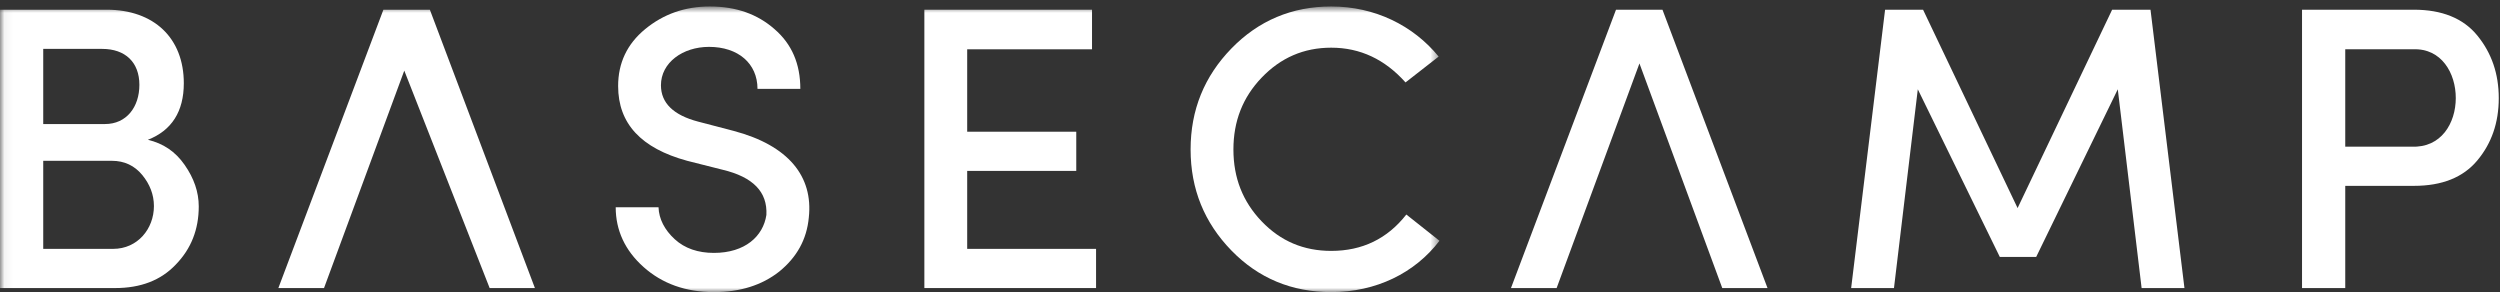 <svg width="291" height="34" viewBox="0 0 291 34" fill="none" xmlns="http://www.w3.org/2000/svg">
<rect x="0" y="0" width="291" height="34" fill="#333333" stroke="none"/>
<g clip-path="url(#clip0_49_3)">
<mask id="mask0_49_3" style="mask-type:luminance" maskUnits="userSpaceOnUse" x="0" y="0" width="168" height="34">
<path d="M0.06 0.754H167.554V34H0.06V0.754Z" fill="white"/>
</mask>
<g mask="url(#mask0_49_3)">
<path fill-rule="evenodd" clip-rule="evenodd" d="M5.032 18.718V28.968H13.167C16.035 28.968 17.917 26.617 17.917 23.984C17.917 22.667 17.445 21.444 16.553 20.363C15.659 19.281 14.483 18.718 13.025 18.718H5.032ZM5.032 14.438H12.227C14.719 14.438 16.224 12.463 16.224 9.876C16.224 7.243 14.578 5.692 11.898 5.692H5.032V14.438ZM17.211 16.272C18.998 16.695 20.409 17.635 21.489 19.188C22.572 20.74 23.135 22.338 23.135 24.031C23.135 26.712 22.243 28.968 20.455 30.802C18.716 32.636 16.364 33.53 13.402 33.53H0V1.13H12.413C17.917 1.13 21.396 4.422 21.396 9.689C21.396 12.98 19.985 15.191 17.211 16.272Z" fill="white"/>
</g>
<mask id="mask1_49_3" style="mask-type:luminance" maskUnits="userSpaceOnUse" x="0" y="0" width="168" height="34">
<path d="M0.06 0.754H167.554V34H0.06V0.754Z" fill="white"/>
</mask>
<g mask="url(#mask1_49_3)">
<path fill-rule="evenodd" clip-rule="evenodd" d="M56.995 33.53L47.058 8.219L37.716 33.53H32.401L44.628 1.13H50.036L62.263 33.53H56.995Z" fill="white"/>
</g>
<mask id="mask2_49_3" style="mask-type:luminance" maskUnits="userSpaceOnUse" x="0" y="0" width="168" height="34">
<path d="M0.06 0.754H167.554V34H0.06V0.754Z" fill="white"/>
</mask>
<g mask="url(#mask2_49_3)">
<path fill-rule="evenodd" clip-rule="evenodd" d="M76.652 24.125C76.7 25.488 77.358 26.759 78.534 27.84C79.71 28.922 81.262 29.438 83.096 29.438C86.716 29.438 88.832 27.511 89.208 25.019C89.349 22.338 87.656 20.598 84.083 19.751L79.991 18.718C74.631 17.259 71.95 14.39 71.95 10.018C71.95 7.338 72.984 5.127 75.1 3.386C77.217 1.648 79.71 0.754 82.624 0.754C85.681 0.754 88.173 1.648 90.148 3.386C92.17 5.127 93.158 7.431 93.158 10.347H88.173C88.173 7.384 85.917 5.456 82.531 5.456C79.474 5.456 76.934 7.29 76.934 9.923C76.934 11.993 78.393 13.403 81.262 14.156L85.399 15.237C91.795 16.93 94.663 20.551 94.147 25.301C93.911 27.887 92.735 29.955 90.713 31.603C88.691 33.201 86.151 34 83.096 34C79.803 34 77.077 33.012 74.914 31.085C72.749 29.156 71.668 26.805 71.668 24.125H76.652Z" fill="white"/>
</g>
<mask id="mask3_49_3" style="mask-type:luminance" maskUnits="userSpaceOnUse" x="0" y="0" width="168" height="34">
<path d="M0.06 0.754H167.554V34H0.06V0.754Z" fill="white"/>
</mask>
<g mask="url(#mask3_49_3)">
<path fill-rule="evenodd" clip-rule="evenodd" d="M107.596 33.53V1.13H127.111V5.738H112.581V15.332H125.277V19.893H112.581V28.968H127.581V33.53H107.596Z" fill="white"/>
</g>
<mask id="mask4_49_3" style="mask-type:luminance" maskUnits="userSpaceOnUse" x="0" y="0" width="168" height="34">
<path d="M0.06 0.754H167.554V34H0.06V0.754Z" fill="white"/>
</mask>
<g mask="url(#mask4_49_3)">
<path fill-rule="evenodd" clip-rule="evenodd" d="M167.554 28.028C164.685 31.789 160.171 34 154.951 34C150.389 34 146.487 32.402 143.335 29.156C140.184 25.913 138.586 22.009 138.586 17.4C138.586 12.792 140.184 8.888 143.335 5.645C146.487 2.399 150.389 0.754 154.951 0.754C160.03 0.754 164.497 2.964 167.459 6.585L163.603 9.594C161.206 6.914 158.337 5.55 154.951 5.55C151.753 5.55 149.072 6.725 146.862 9.031C144.651 11.335 143.57 14.109 143.57 17.4C143.57 20.693 144.651 23.466 146.862 25.77C149.072 28.076 151.753 29.204 154.951 29.204C158.571 29.204 161.487 27.793 163.698 24.971L167.554 28.028Z" fill="white"/>
</g>
<path fill-rule="evenodd" clip-rule="evenodd" d="M200.471 33.53L190.832 7.384L181.192 33.53H175.877L188.103 1.13H193.512L205.739 33.53H200.471Z" fill="white"/>
<path fill-rule="evenodd" clip-rule="evenodd" d="M234.848 24.219L245.852 1.13H250.319L254.27 33.53H249.284L246.51 10.393L237.011 29.909H232.779L223.233 10.393L220.459 33.53H215.474L219.424 1.13H223.845L234.848 24.219Z" fill="white"/>
<path fill-rule="evenodd" clip-rule="evenodd" d="M272.987 5.738V17.07H280.698C287.611 17.4 287.47 5.456 280.886 5.738H272.987ZM267.956 33.53V1.13H280.981C284.225 1.13 286.717 2.117 288.364 4.14C290.01 6.162 290.856 8.559 290.856 11.428C290.856 14.297 290.01 16.695 288.364 18.67C286.717 20.645 284.272 21.633 280.981 21.633H272.987V33.53H267.956Z" fill="white"/>
</g>
<defs>
<clipPath id="clip0_49_3">
<rect width="291" height="34" fill="white"/>
</clipPath>
</defs>
</svg>
